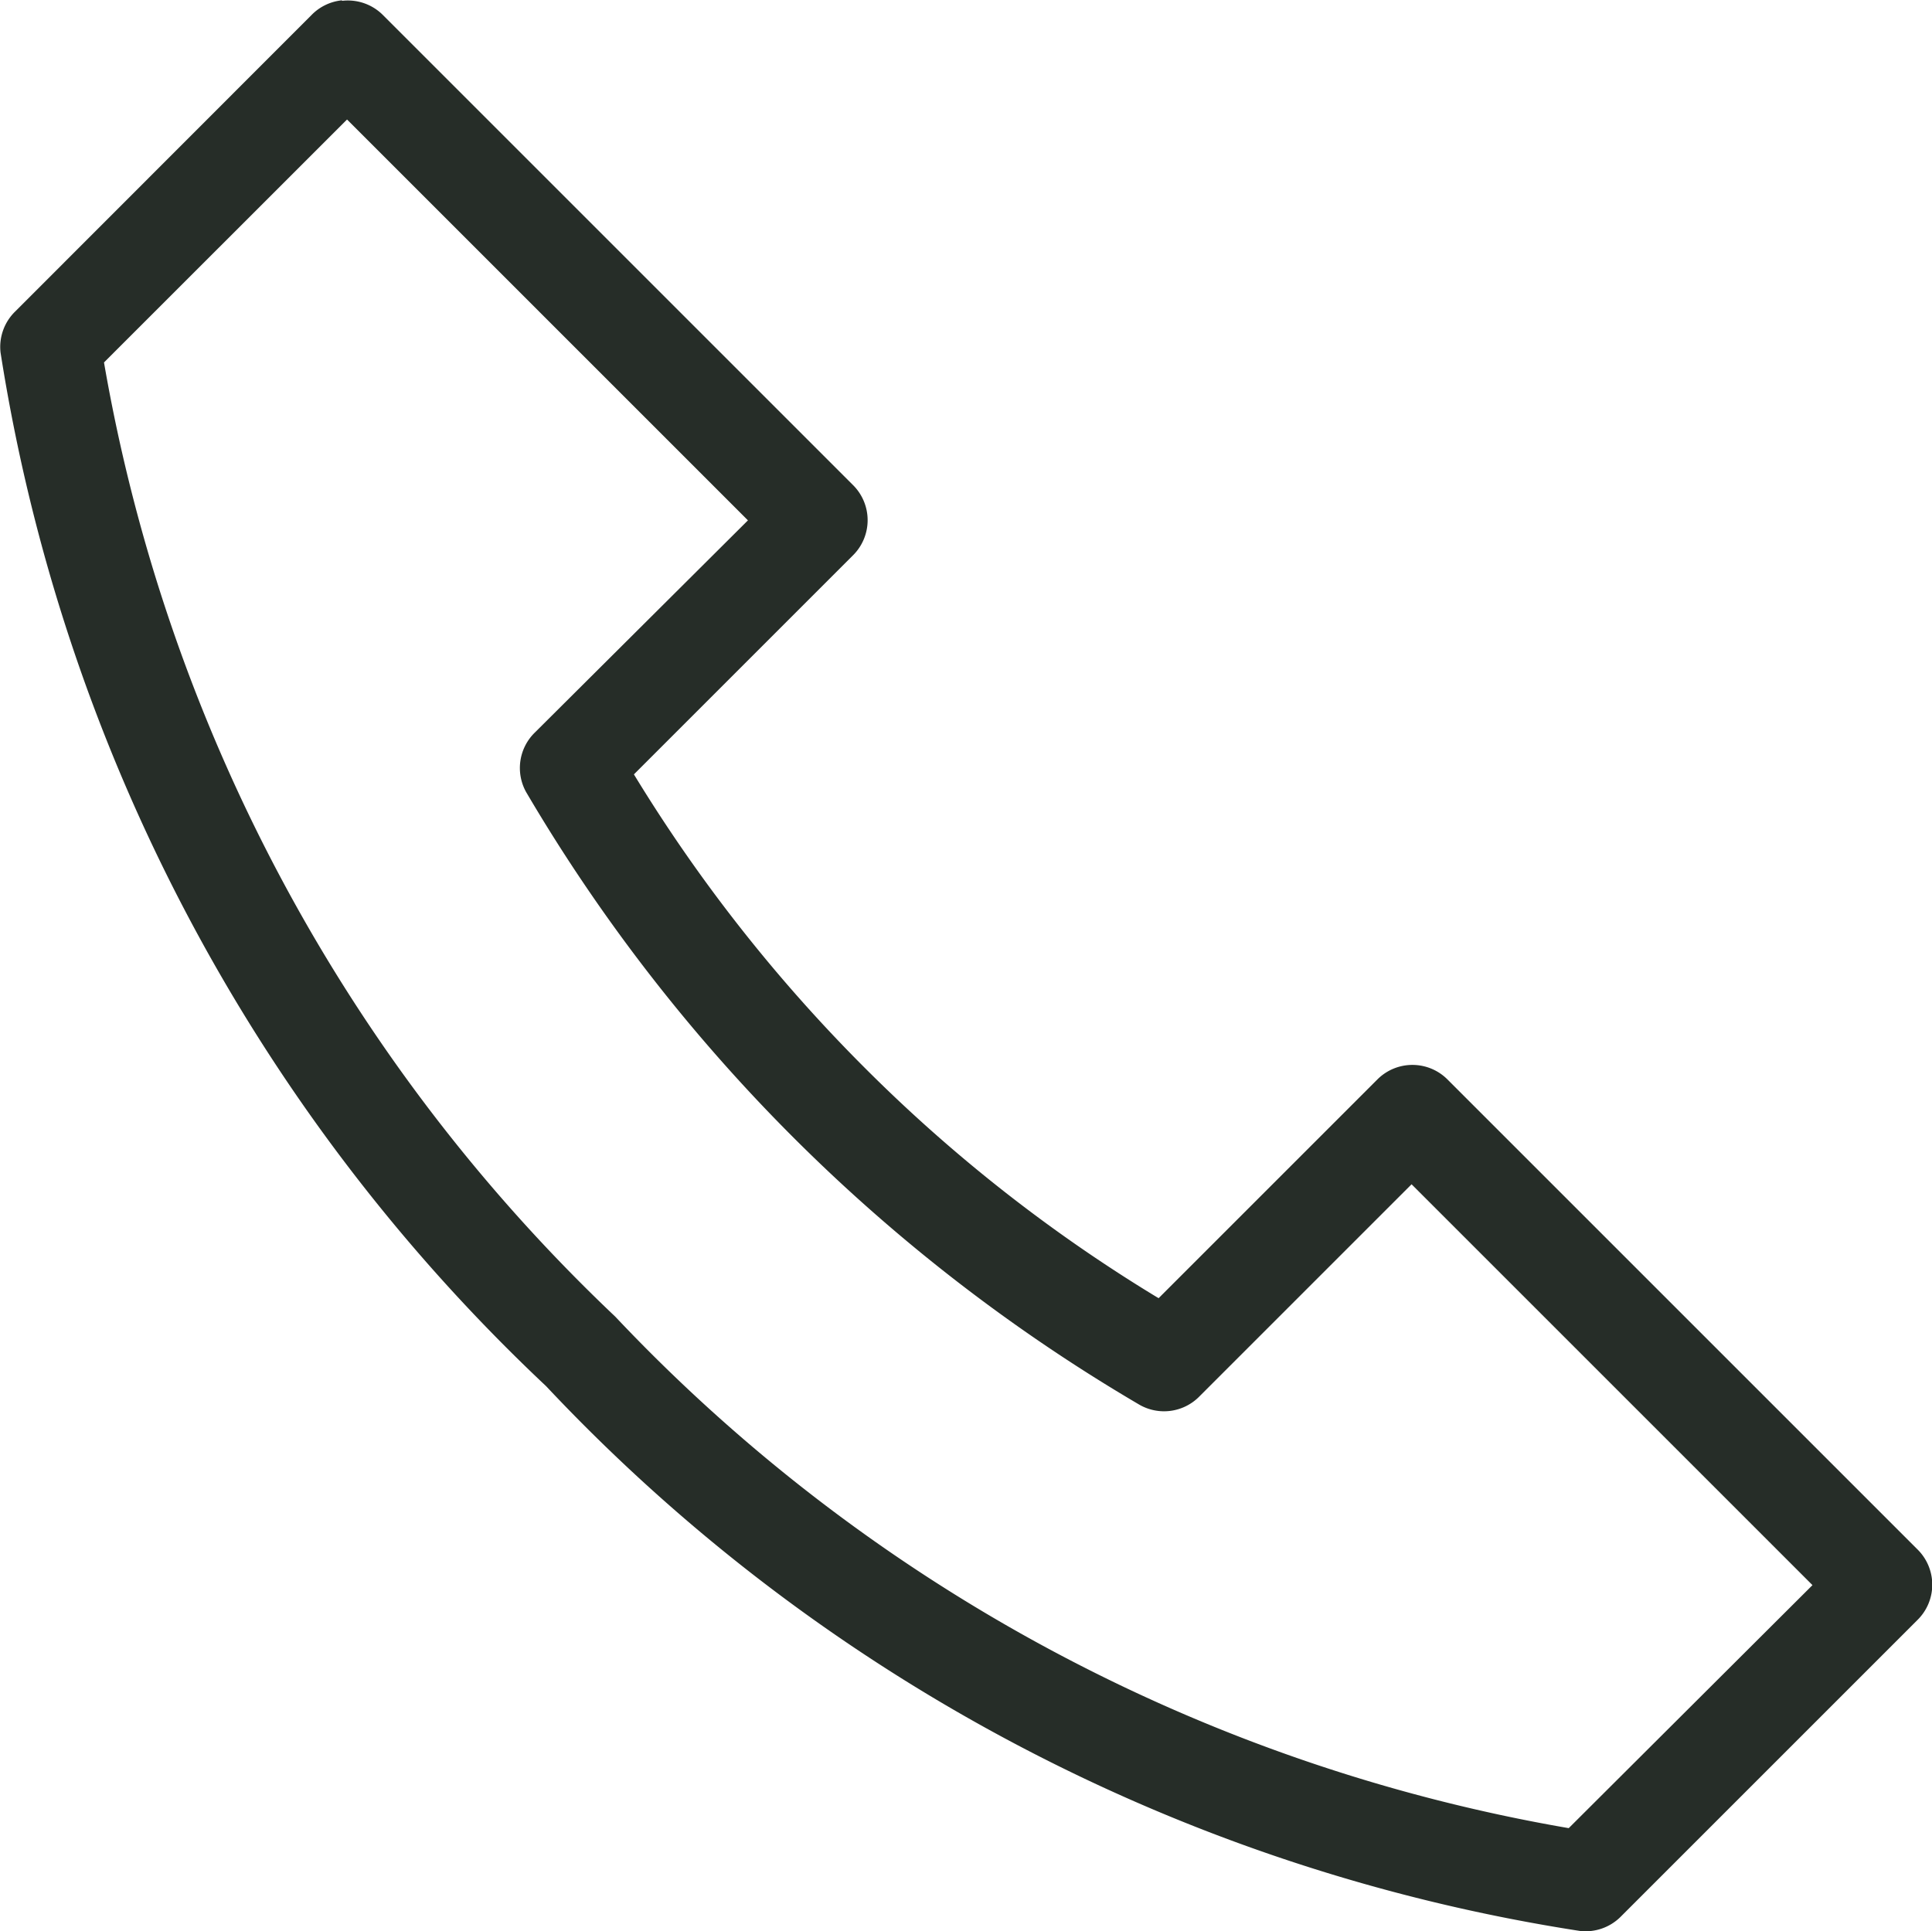 <svg xmlns="http://www.w3.org/2000/svg" width="21.773" height="21.768" viewBox="0 0 21.773 21.768">
  <path id="Path_88" data-name="Path 88" d="M135.378,61.533a.557.557,0,0,0-.331.157L131.7,65.039a.558.558,0,0,0-.166.462,20.309,20.309,0,0,0,6.149,11.652,20.224,20.224,0,0,0,11.652,6.14.559.559,0,0,0,.454-.157l3.349-3.349a.558.558,0,0,0,0-.794l-5.3-5.3a.558.558,0,0,0-.785,0l-2.468,2.468a17.423,17.423,0,0,1-3.305-2.59,17.665,17.665,0,0,1-2.608-3.314l2.468-2.468a.558.558,0,0,0,0-.794l-5.3-5.3a.558.558,0,0,0-.454-.157Zm.061,1.343,4.518,4.518-2.4,2.39a.558.558,0,0,0-.1.672,19.39,19.39,0,0,0,6.916,6.908.558.558,0,0,0,.663-.087l2.4-2.4,4.518,4.518-2.747,2.739a19.265,19.265,0,0,1-10.745-5.765A19.35,19.35,0,0,1,132.7,65.614Z" transform="translate(-131.528 -61.529)" fill="#262d28"/>
</svg>
